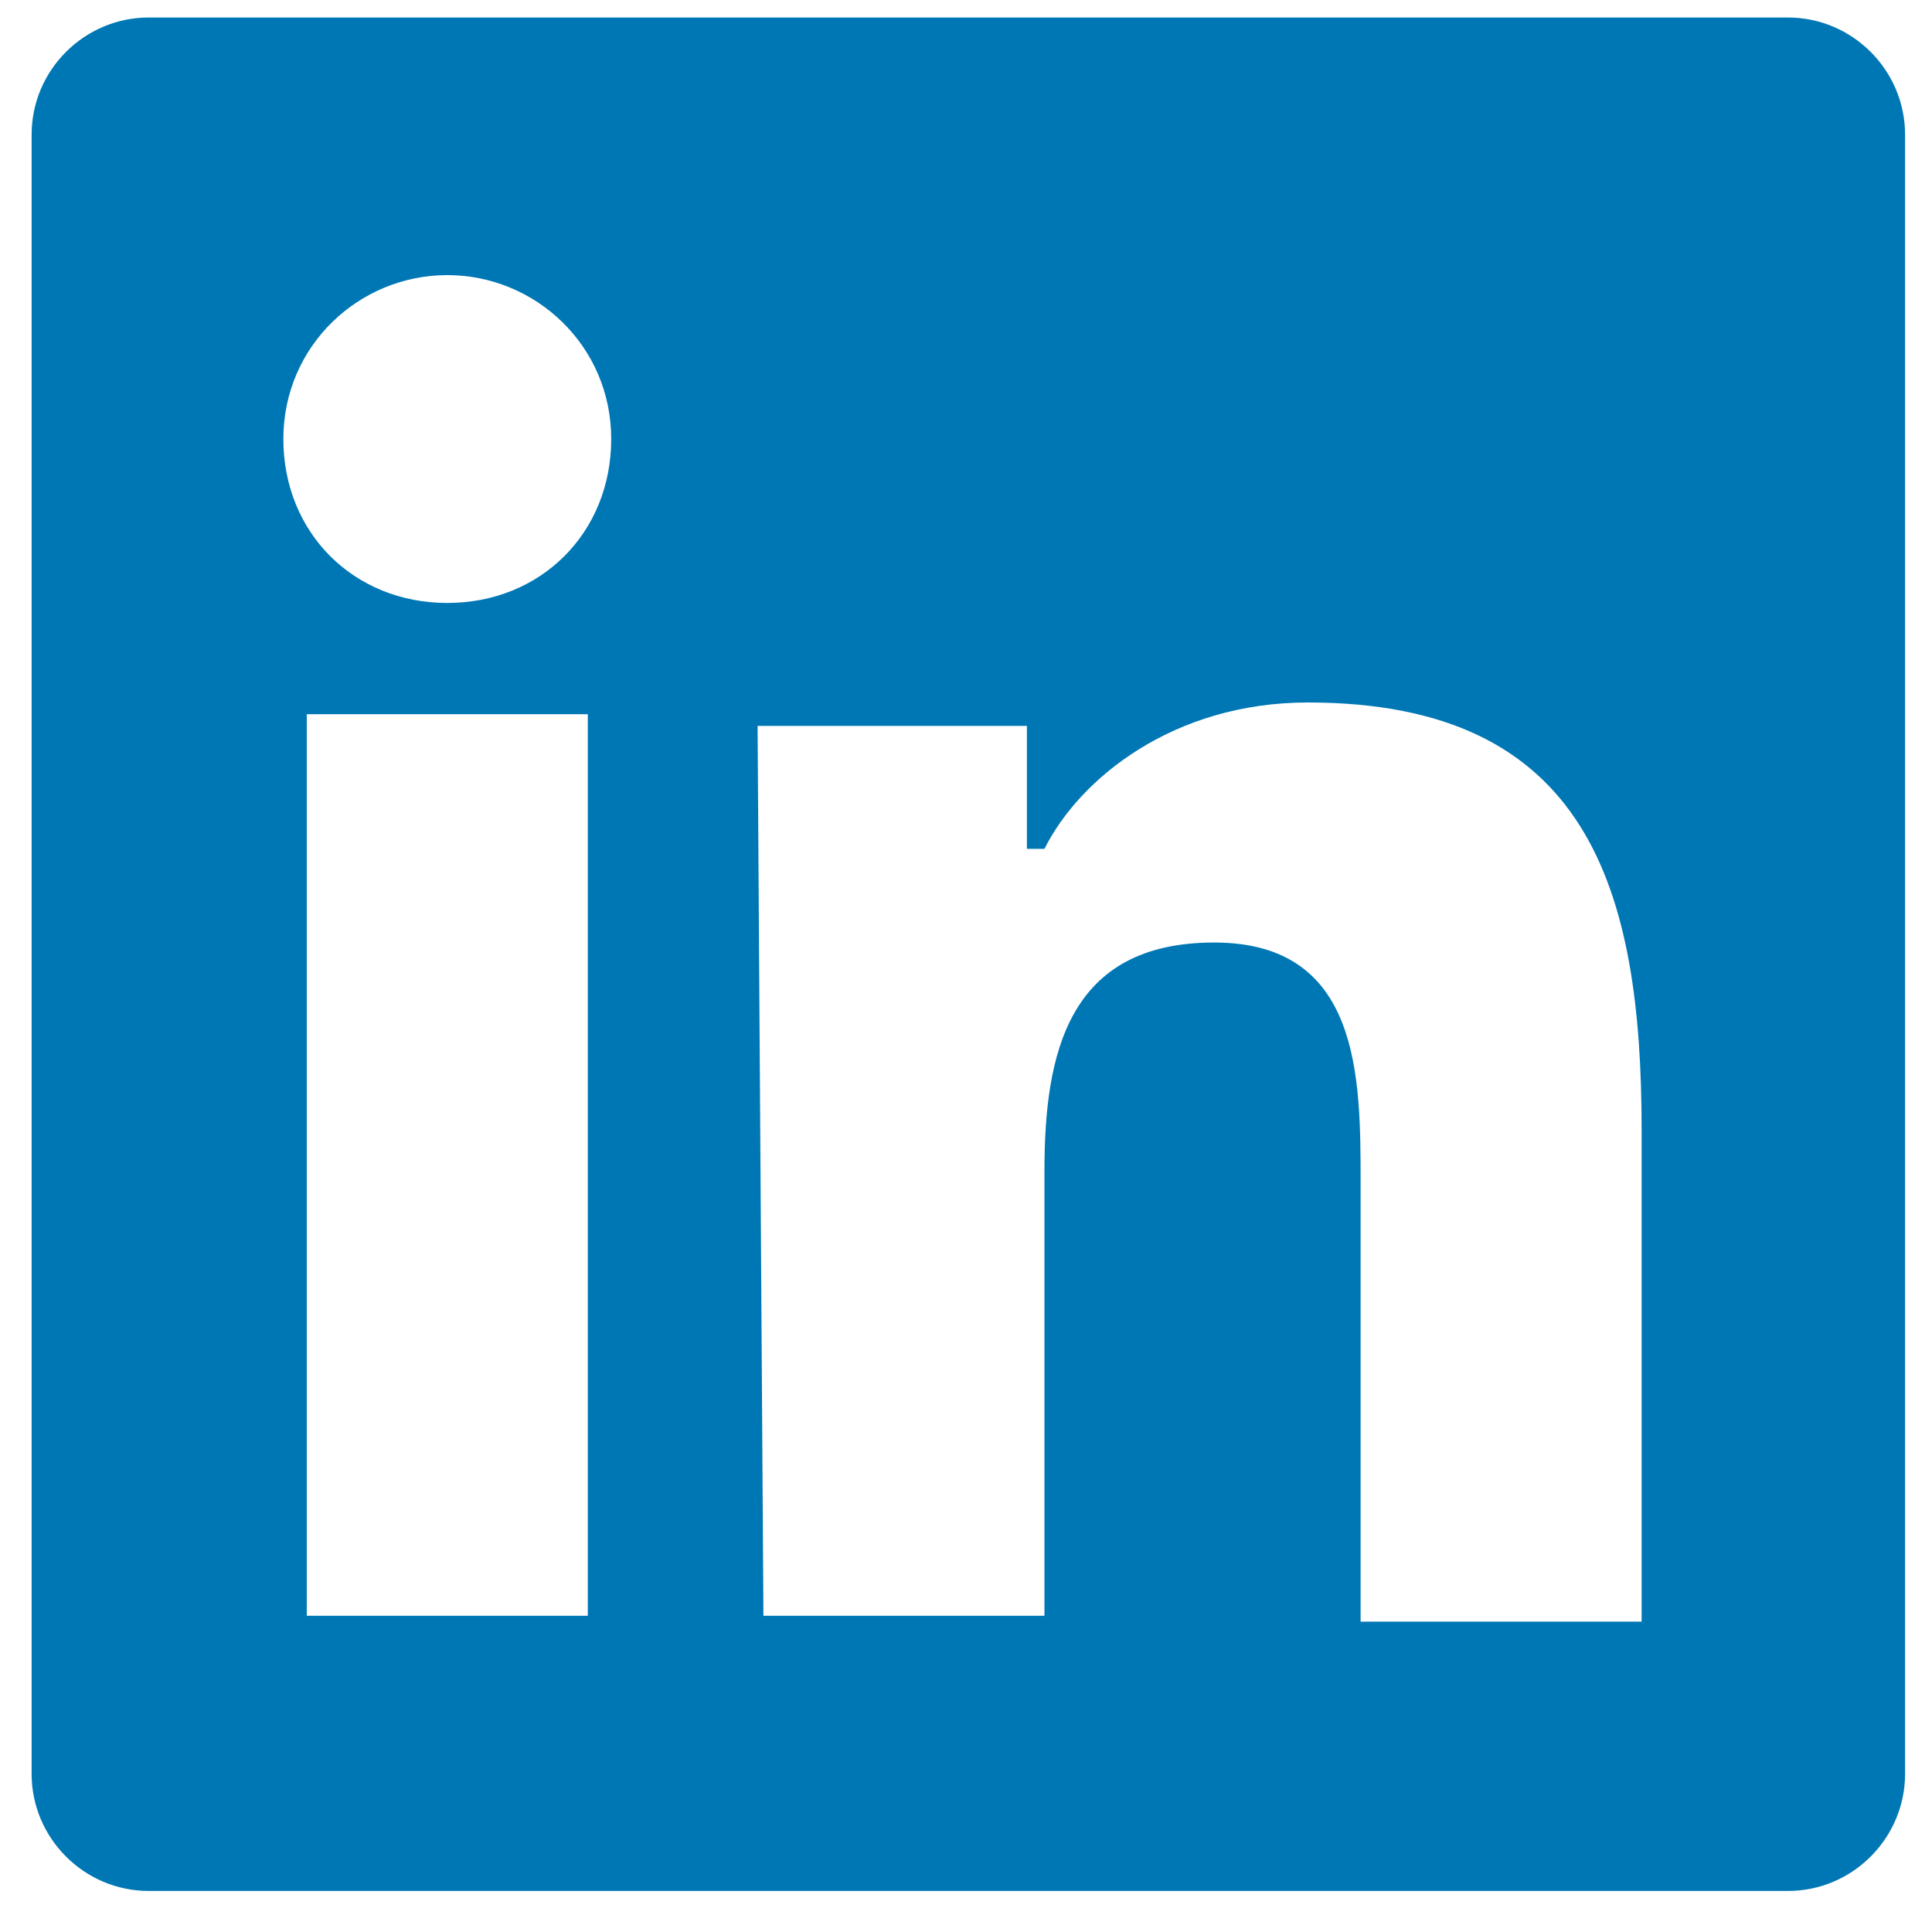 <svg width="33" height="33" viewBox="0 0 33 33" fill="none" xmlns="http://www.w3.org/2000/svg">
<g clip-path="url(#clip0_470_350)">
<path d="M30.54 32.299H2.54C1.44 32.299 0.54 31.399 0.54 30.299V2.299C0.54 1.199 1.44 0.299 2.54 0.299H30.54C31.64 0.299 32.54 1.199 32.54 2.299V30.299C32.54 31.399 31.64 32.299 30.54 32.299ZM5.24 27.599H10.04V12.199H5.24V27.599ZM7.64 4.699C6.14 4.699 4.84 5.899 4.84 7.499C4.84 9.099 6.04 10.299 7.64 10.299C9.24 10.299 10.44 9.099 10.44 7.499C10.44 5.899 9.14 4.699 7.64 4.699ZM13.04 27.599H17.84V19.999C17.84 17.999 18.24 16.099 20.74 16.099C23.24 16.099 23.24 18.399 23.24 20.199V27.699H28.04V19.299C28.04 15.199 27.14 11.999 22.34 11.999C20.04 11.999 18.44 13.299 17.84 14.499H17.54V12.399H12.94L13.04 27.599Z" fill="#0077B5"/>
</g>
<defs>
<clipPath id="clip0_470_350">
<rect width="32" height="32" fill="white" transform="translate(0.54 0.299)"/>
</clipPath>
</defs>
</svg>
